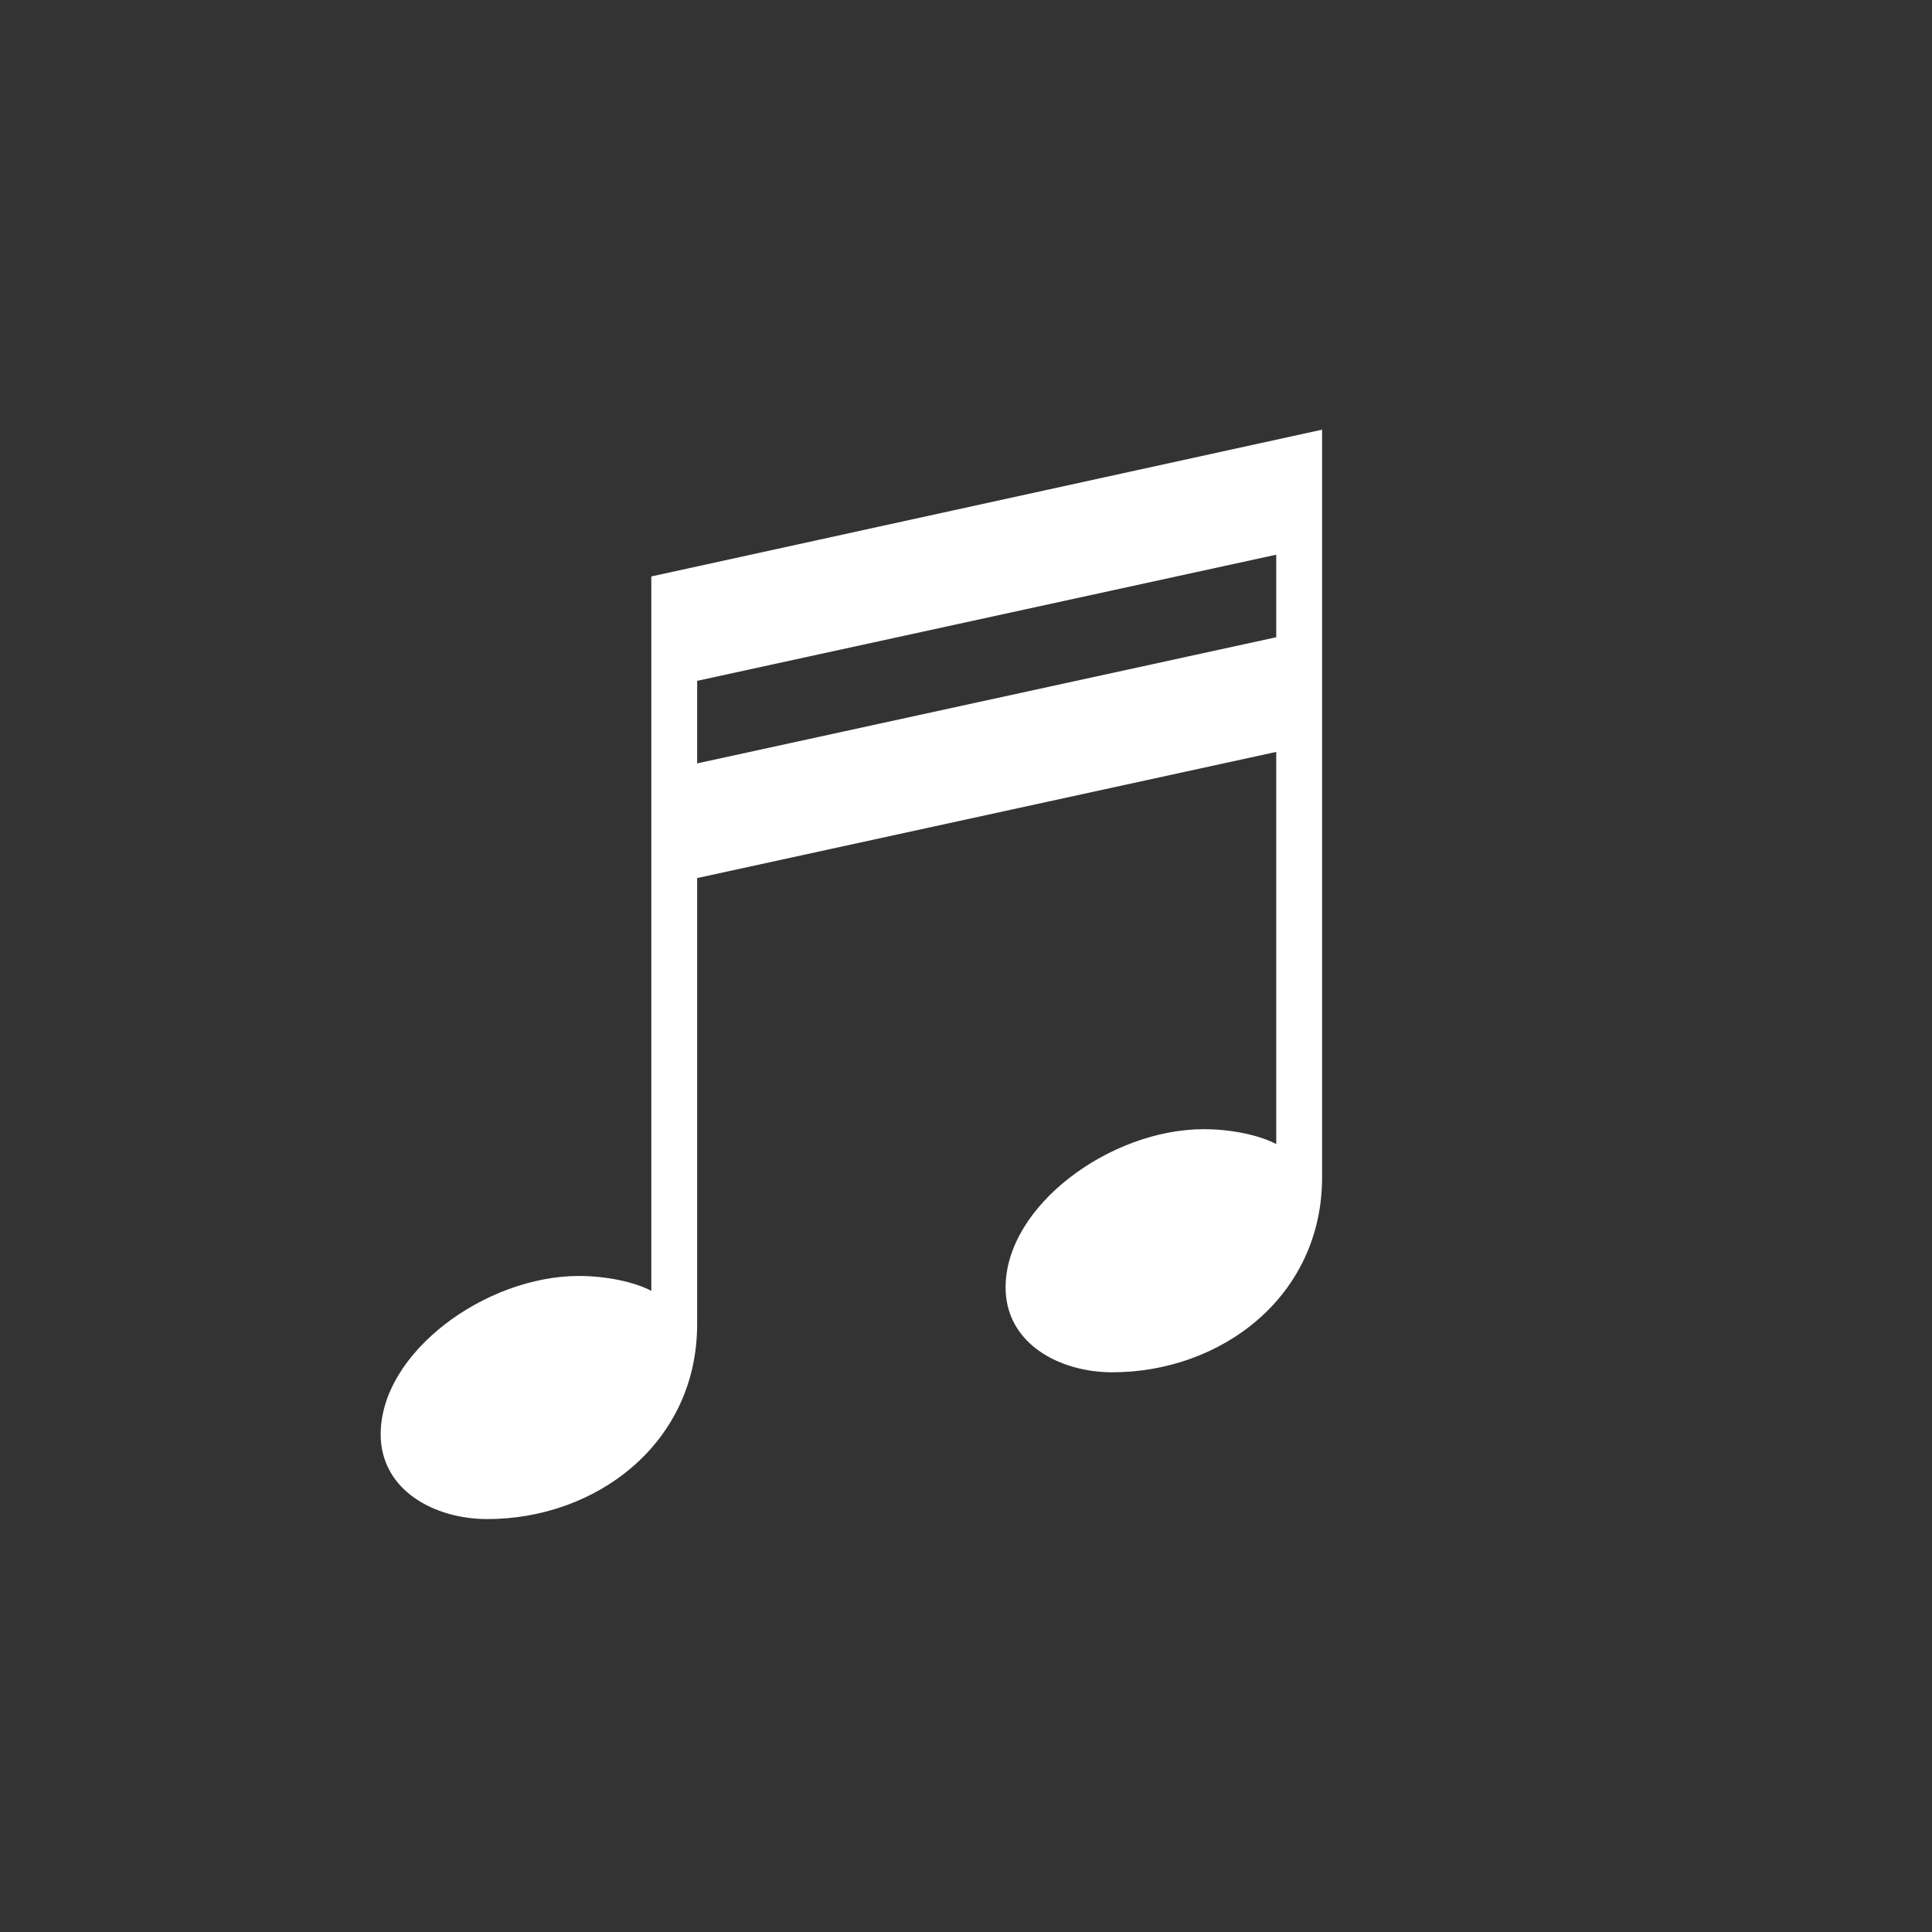 <?xml version="1.0" encoding="utf-8"?>
<!-- Generator: Adobe Illustrator 24.2.1, SVG Export Plug-In . SVG Version: 6.00 Build 0)  -->
<svg version="1.1" id="レイヤー_1" xmlns="http://www.w3.org/2000/svg" xmlns:xlink="http://www.w3.org/1999/xlink" x="0px"
	 y="0px" viewBox="0 0 85 85" style="enable-background:new 0 0 85 85;" xml:space="preserve">
<rect x="0" y="0" width="85" height="85" fill="#333333" stroke="none"/>
<style type="text/css">
	.st0{fill:#FFFFFF;}
</style>
<path class="st0" d="M28.653,25.362l29.513-6.458v32.894c0,5.247-4.439,8.577-9.232,8.577
	c-2.32,0-4.692-1.262-4.692-3.733c0-3.582,4.592-6.963,8.728-6.963c1.161,0,2.422,0.252,3.179,0.656V33.081
	l-25.477,5.55v19.625c0,5.247-4.44,8.577-9.232,8.577c-2.321,0-4.692-1.262-4.692-3.733
	c0-3.582,4.591-6.963,8.728-6.963c1.16,0,2.422,0.252,3.179,0.656V25.362z M56.149,28.036v-3.632l-25.477,5.55
	v3.632L56.149,28.036z"/>
</svg>
